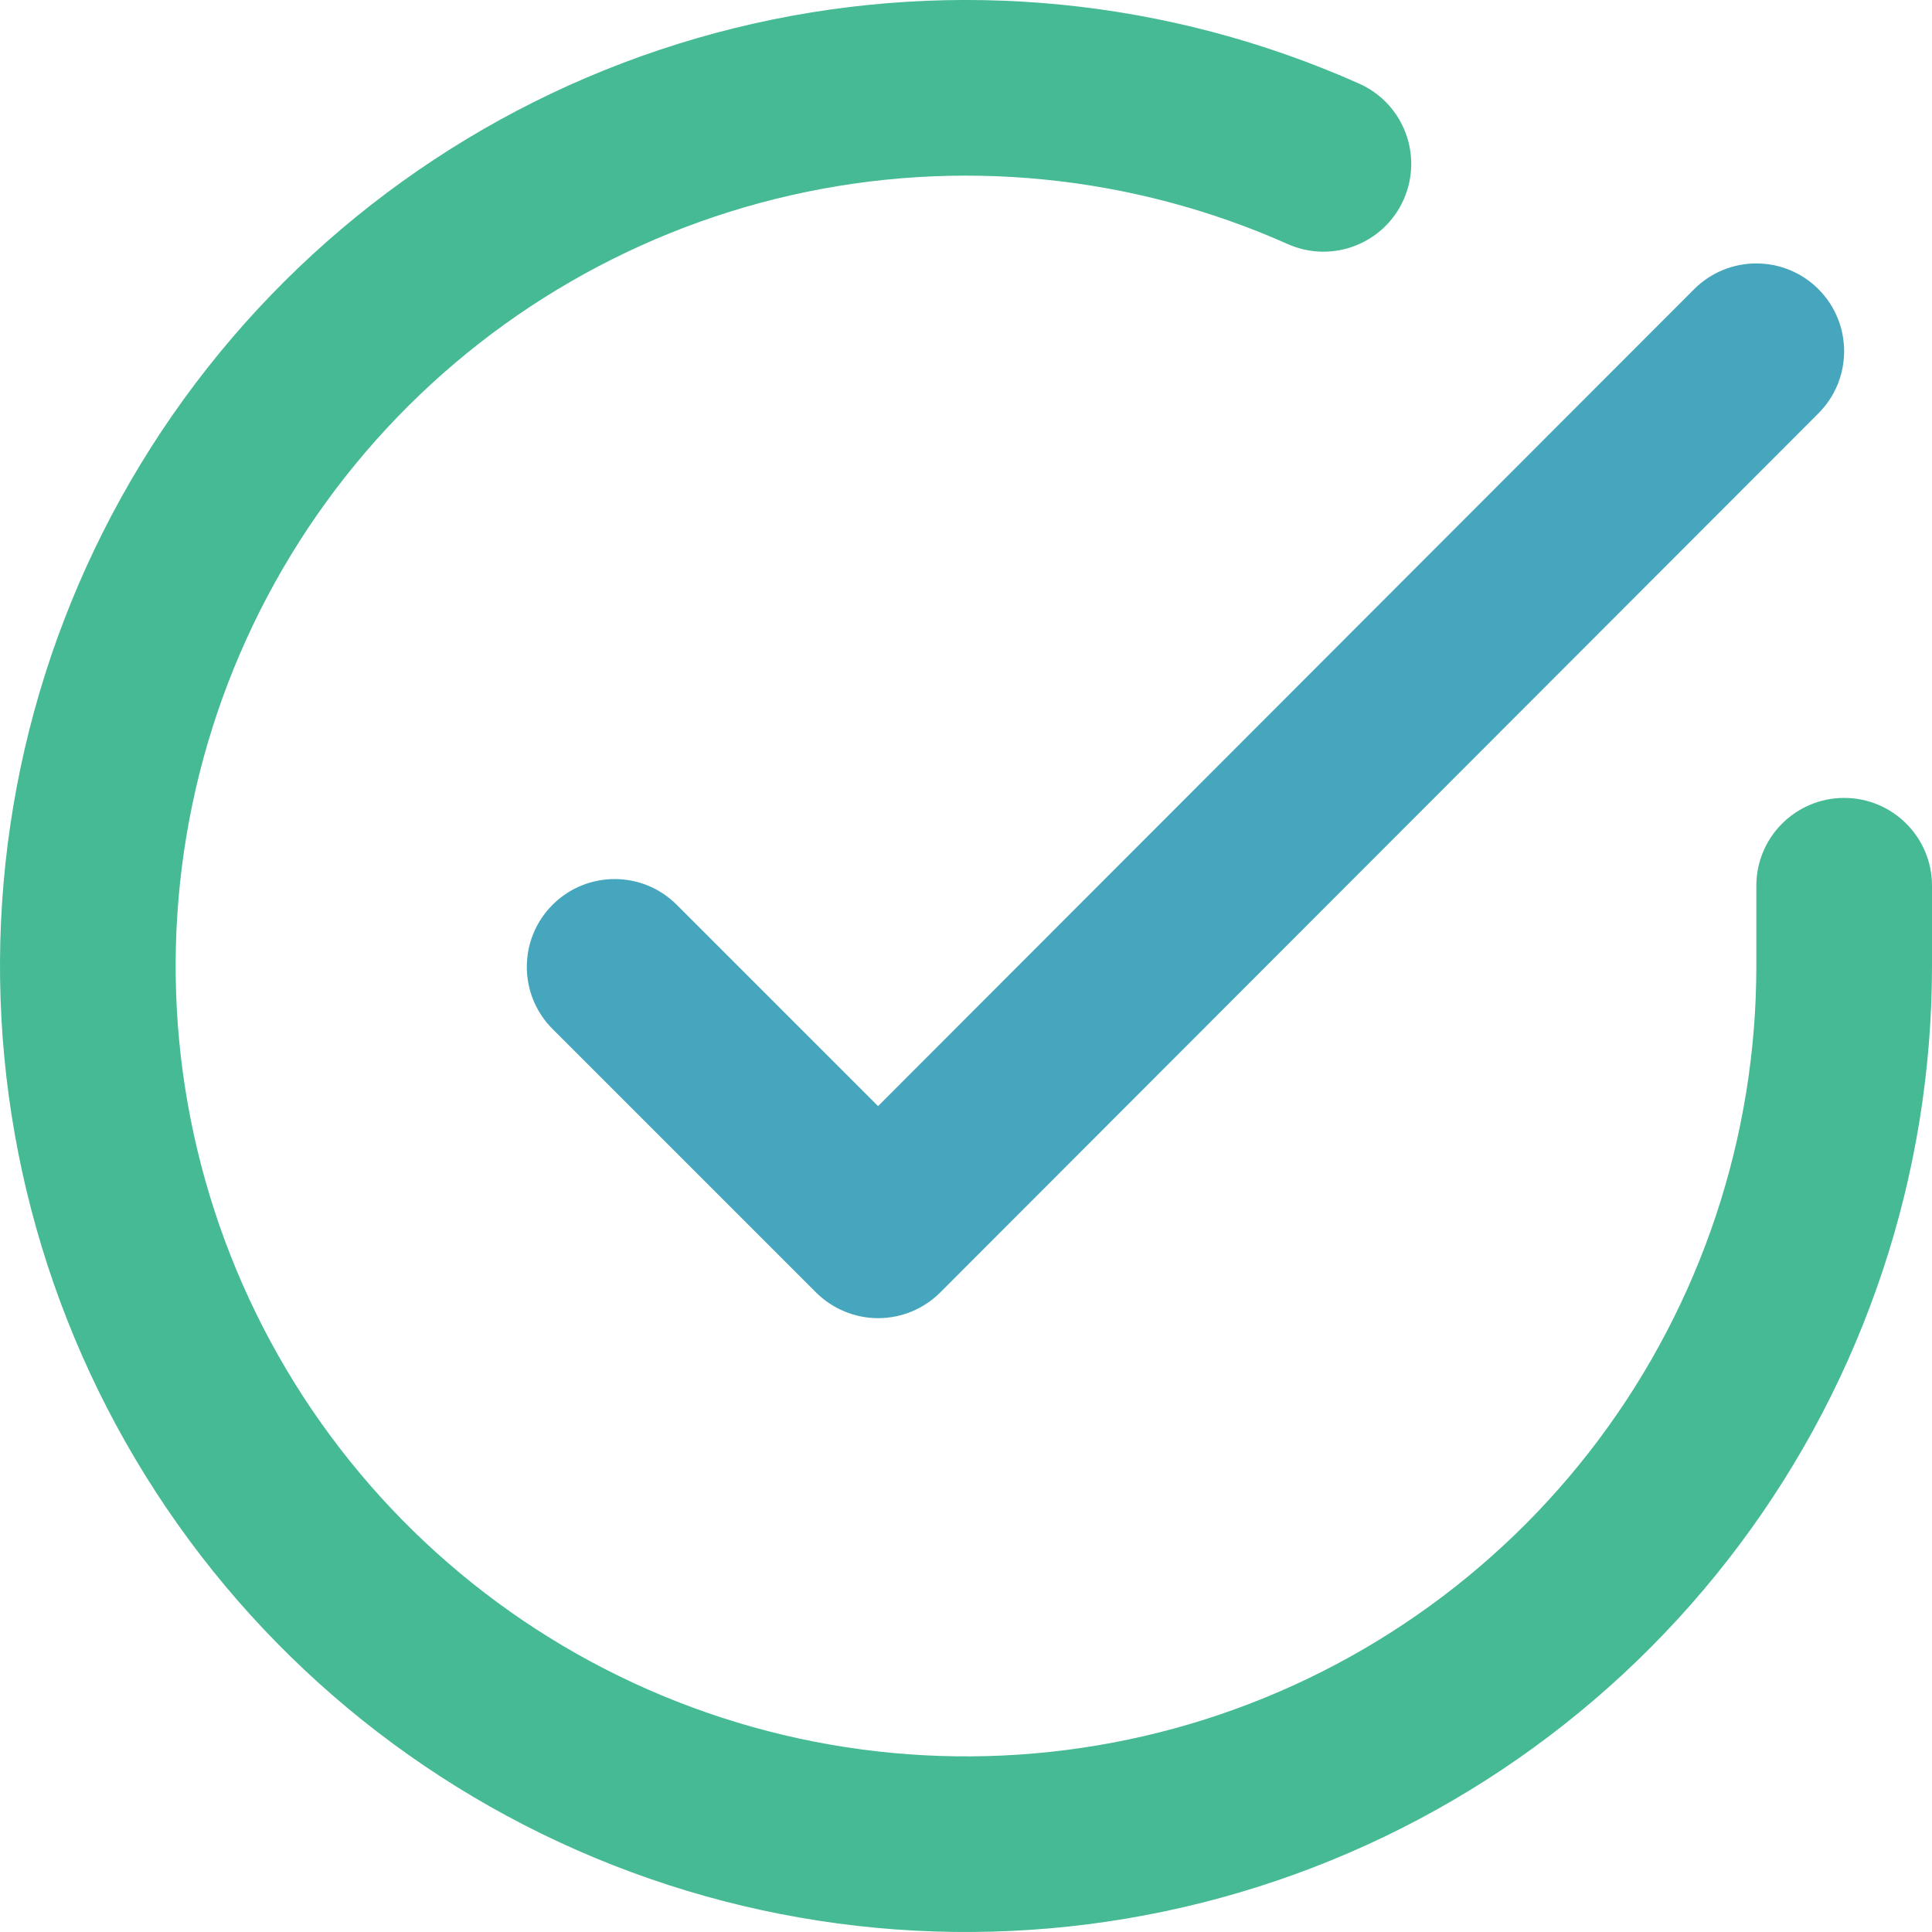 <svg width="25" height="25" viewBox="0 0 25 25" fill="none" xmlns="http://www.w3.org/2000/svg">
<path fill-rule="evenodd" clip-rule="evenodd" d="M16.663 3.158C14.648 2.261 12.397 2.038 10.246 2.524C8.095 3.01 6.158 4.179 4.726 5.855C3.293 7.532 2.44 9.626 2.295 11.827C2.15 14.028 2.72 16.216 3.92 18.067C5.121 19.917 6.887 21.329 8.956 22.093C11.024 22.858 13.285 22.933 15.4 22.308C17.515 21.682 19.371 20.39 20.691 18.624C22.012 16.857 22.726 14.711 22.727 12.506V11.461C22.727 10.834 23.236 10.325 23.864 10.325C24.491 10.325 25 10.834 25 11.461V12.507C24.998 15.202 24.126 17.826 22.512 19.984C20.898 22.143 18.629 23.723 16.044 24.487C13.459 25.251 10.697 25.16 8.168 24.225C5.64 23.291 3.481 21.565 2.014 19.303C0.547 17.042 -0.15 14.367 0.027 11.678C0.204 8.988 1.247 6.428 2.998 4.378C4.749 2.329 7.116 0.901 9.745 0.307C12.374 -0.287 15.125 -0.015 17.587 1.082C18.161 1.338 18.418 2.009 18.163 2.583C17.908 3.156 17.236 3.414 16.663 3.158Z" fill="#45BA94"/>
<path fill-rule="evenodd" clip-rule="evenodd" d="M23.53 3.741C23.974 4.185 23.974 4.905 23.53 5.349L12.167 16.724C11.954 16.937 11.665 17.057 11.363 17.057C11.062 17.057 10.773 16.937 10.559 16.724L7.15 13.315C6.706 12.871 6.706 12.152 7.15 11.708C7.594 11.264 8.313 11.264 8.757 11.708L11.362 14.313L21.922 3.742C22.366 3.298 23.086 3.298 23.53 3.741Z" fill="#45A6BD"/>
</svg>
